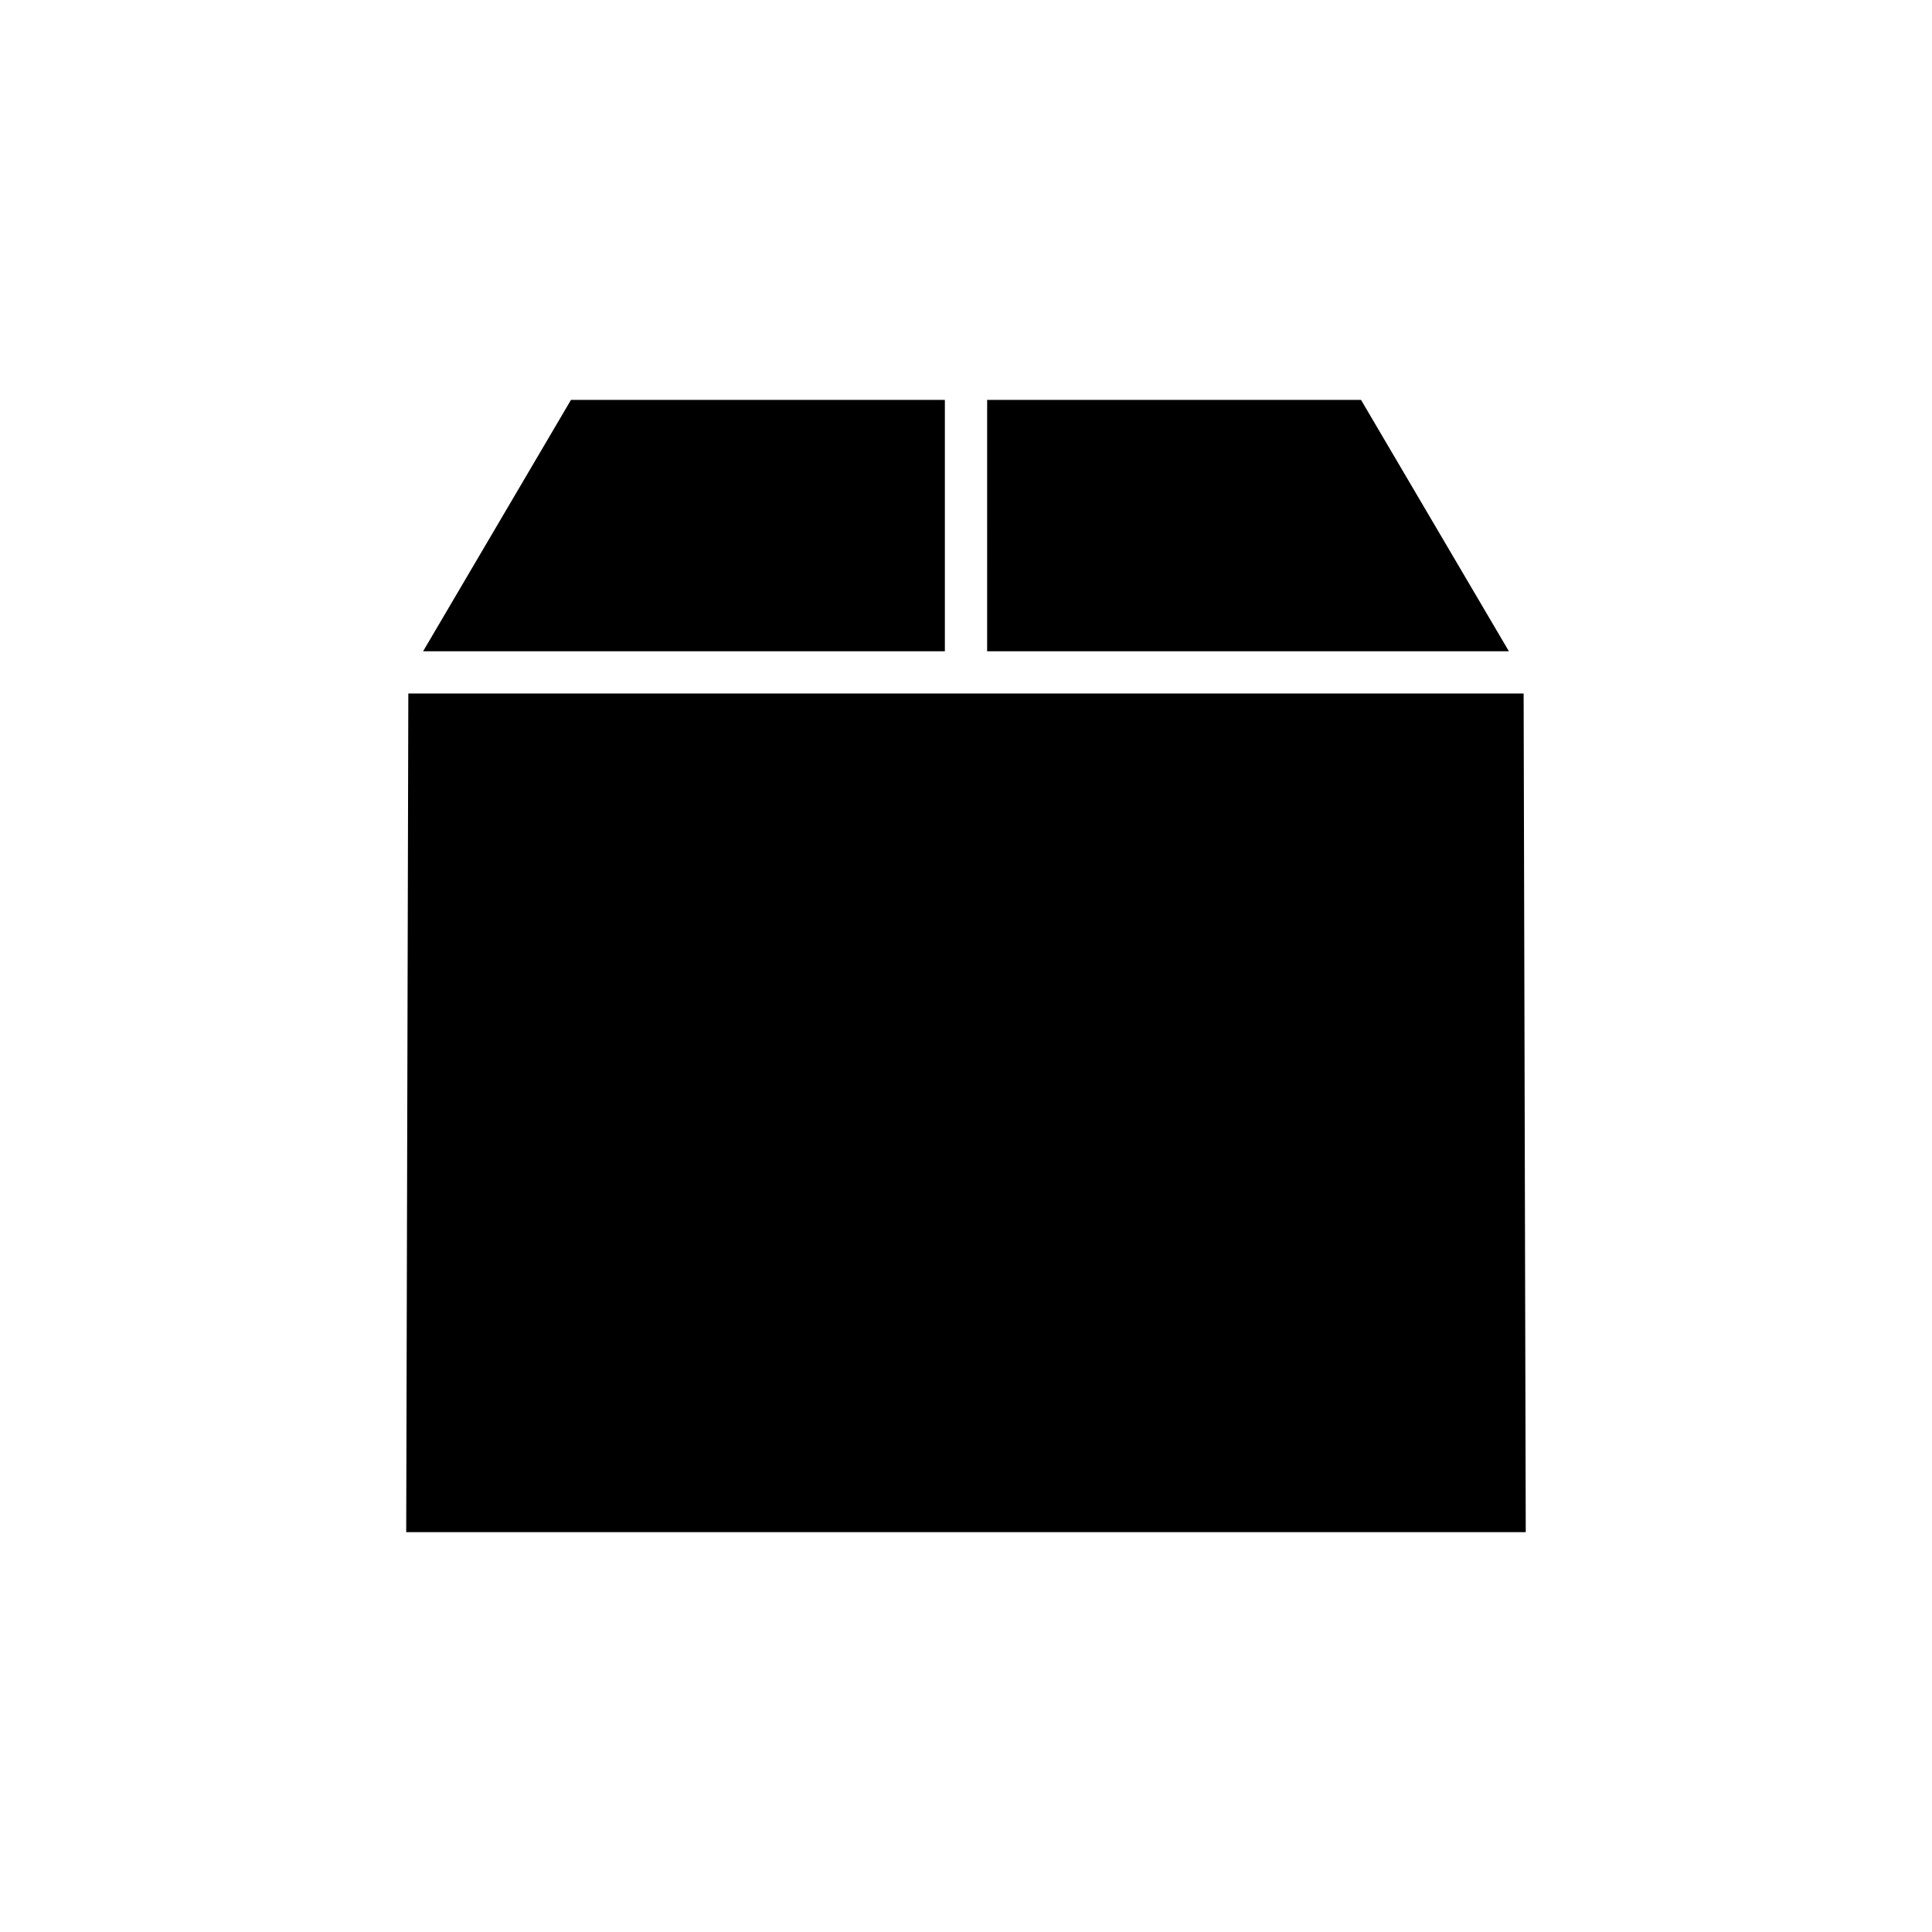 <?xml version="1.0" encoding="UTF-8"?>
<!-- Uploaded to: SVG Repo, www.svgrepo.com, Generator: SVG Repo Mixer Tools -->
<svg fill="#000000" width="800px" height="800px" version="1.1" viewBox="144 144 512 512" xmlns="http://www.w3.org/2000/svg">
 <g>
  <path d="m394.4 316.59v-66.613h-99.086l-39.184 66.613z"/>
  <path d="m252.21 327.79-0.559 222.24h296.69l-0.562-222.24z"/>
  <path d="m405.6 316.59h138.27l-39.184-66.613h-99.082z"/>
 </g>
</svg>